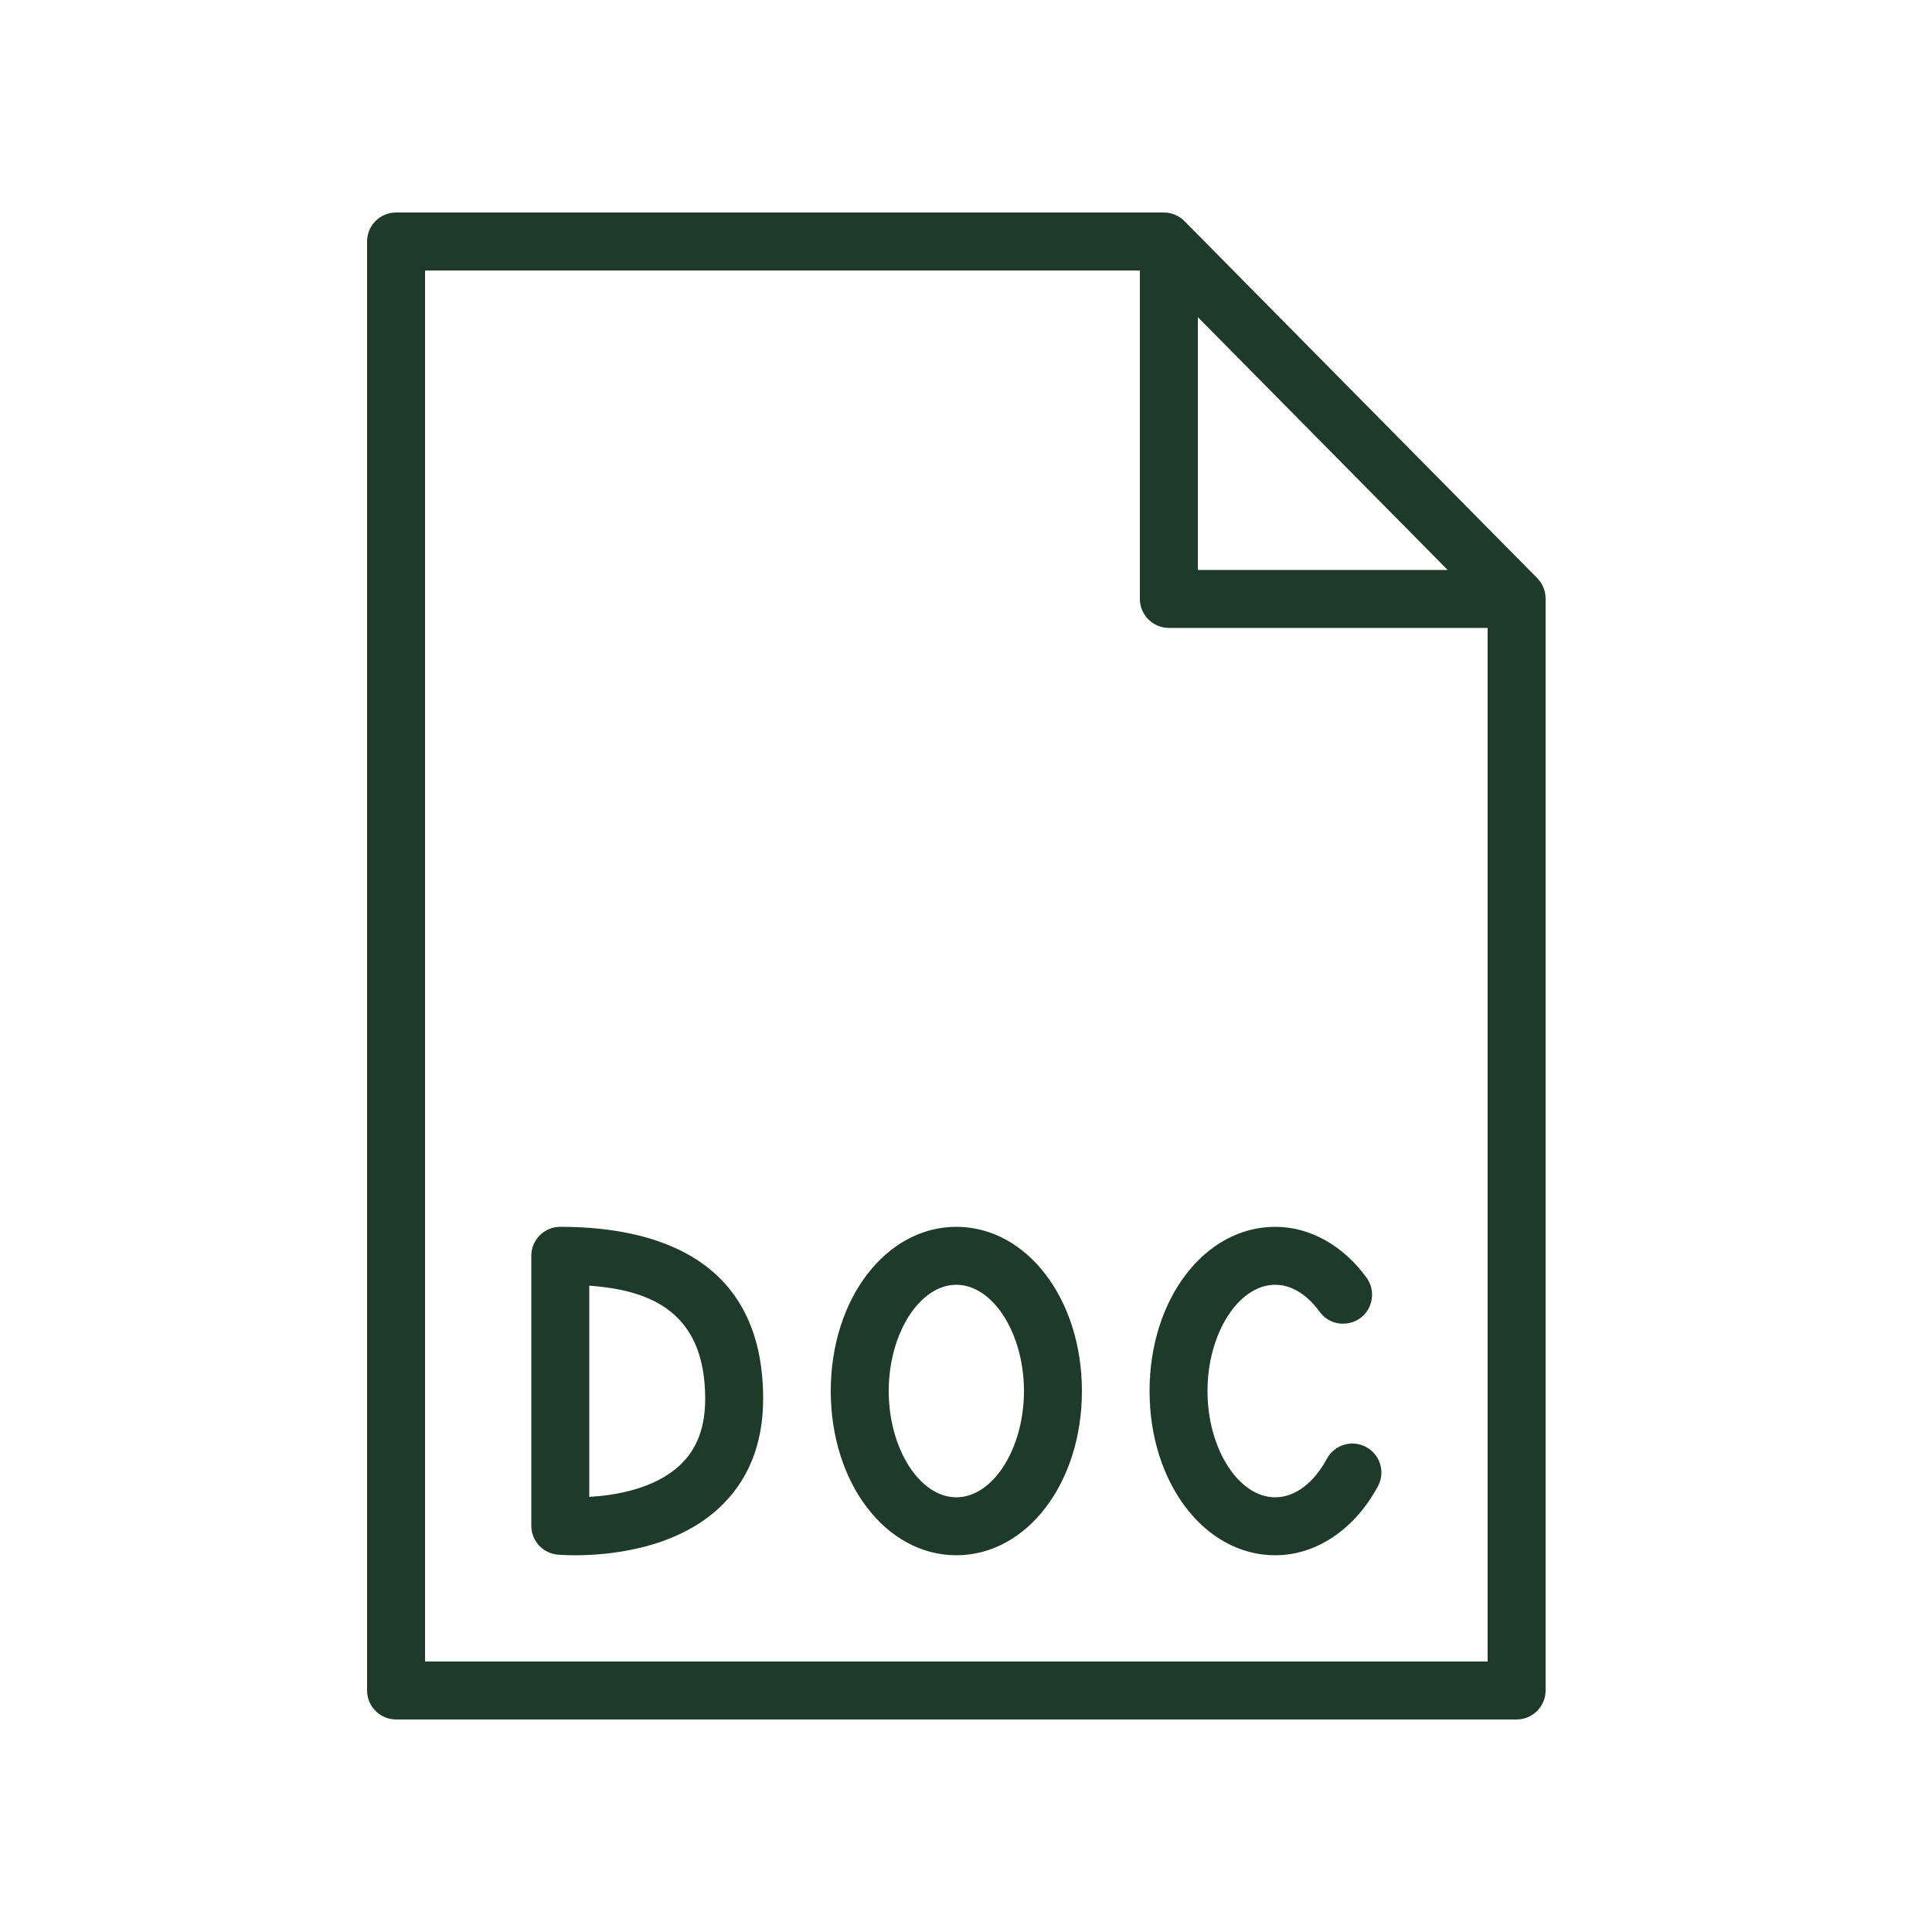 <?xml version="1.0" encoding="UTF-8"?> <svg xmlns="http://www.w3.org/2000/svg" viewBox="0 0 100.00 100.00" data-guides="{&quot;vertical&quot;:[],&quot;horizontal&quot;:[]}"><path fill="#1e3a2b" stroke="#a5c9ca" fill-opacity="1" stroke-width="0" stroke-opacity="1" color="rgb(51, 51, 51)" fill-rule="evenodd" id="tSvgb49f588827" title="Path 1" d="M29 63.5C28.172 63.5 27.5 64.172 27.5 65C27.5 69.658 27.5 74.315 27.5 78.973C27.5 79.748 28.091 80.396 28.863 80.467C28.915 80.472 29.25 80.5 29.774 80.5C31.401 80.5 34.84 80.224 37.175 78.092C38.718 76.684 39.5 74.768 39.5 72.398C39.5 65.043 33.79 63.5 29 63.5ZM35.16 75.869C33.848 77.073 31.833 77.402 30.5 77.478C30.5 73.834 30.5 70.191 30.5 66.547C33.665 66.771 36.5 67.902 36.5 72.397C36.5 73.906 36.062 75.042 35.16 75.869ZM49.5 63.5C45.855 63.5 43 67.233 43 72C43 76.767 45.855 80.5 49.5 80.5C53.145 80.5 56 76.767 56 72C56 67.233 53.145 63.5 49.5 63.5ZM49.5 77.5C47.603 77.5 46 74.981 46 72C46 69.019 47.603 66.5 49.5 66.5C51.397 66.5 53 69.019 53 72C53 74.981 51.397 77.5 49.5 77.5ZM70.713 74.899C69.984 74.504 69.073 74.775 68.68 75.505C67.994 76.773 67.019 77.5 66.005 77.5C64.105 77.5 62.5 74.981 62.5 72C62.5 69.019 64.105 66.5 66.005 66.5C67.137 66.5 67.944 67.392 68.324 67.923C69.025 68.842 70.457 68.658 70.903 67.592C71.097 67.127 71.045 66.596 70.765 66.178C69.548 64.476 67.813 63.5 66.006 63.5C62.358 63.5 59.501 67.233 59.501 72C59.501 76.767 62.358 80.5 66.006 80.5C68.126 80.5 70.112 79.166 71.32 76.932C71.714 76.203 71.442 75.293 70.713 74.899Z"></path><path fill="#1e3a2b" stroke="#a5c9ca" fill-opacity="1" stroke-width="0" stroke-opacity="1" color="rgb(51, 51, 51)" fill-rule="evenodd" id="tSvg17a4467369b" title="Path 2" d="M79.567 29.924C73.48 23.764 67.394 17.605 61.307 11.445C61.025 11.16 60.641 10.999 60.24 10.999C46.993 10.999 33.747 10.999 20.5 10.999C19.672 10.999 19 11.671 19 12.499C19 37.499 19 62.499 19 87.499C19 88.327 19.672 88.999 20.5 88.999C39.833 88.999 59.167 88.999 78.5 88.999C79.328 88.999 80 88.327 80 87.499C80 68.659 80 49.818 80 30.978C80 30.584 79.844 30.205 79.567 29.924ZM62 16.415C66.31 20.777 70.62 25.138 74.93 29.5C70.62 29.5 66.31 29.5 62 29.5C62 25.138 62 20.777 62 16.415ZM22 86C22 62 22 38 22 14C34.333 14 46.667 14 59 14C59 19.667 59 25.333 59 31C59 31.828 59.672 32.5 60.5 32.5C66 32.5 71.5 32.5 77 32.5C77 50.333 77 68.167 77 86C58.667 86 40.333 86 22 86Z"></path><defs></defs></svg> 